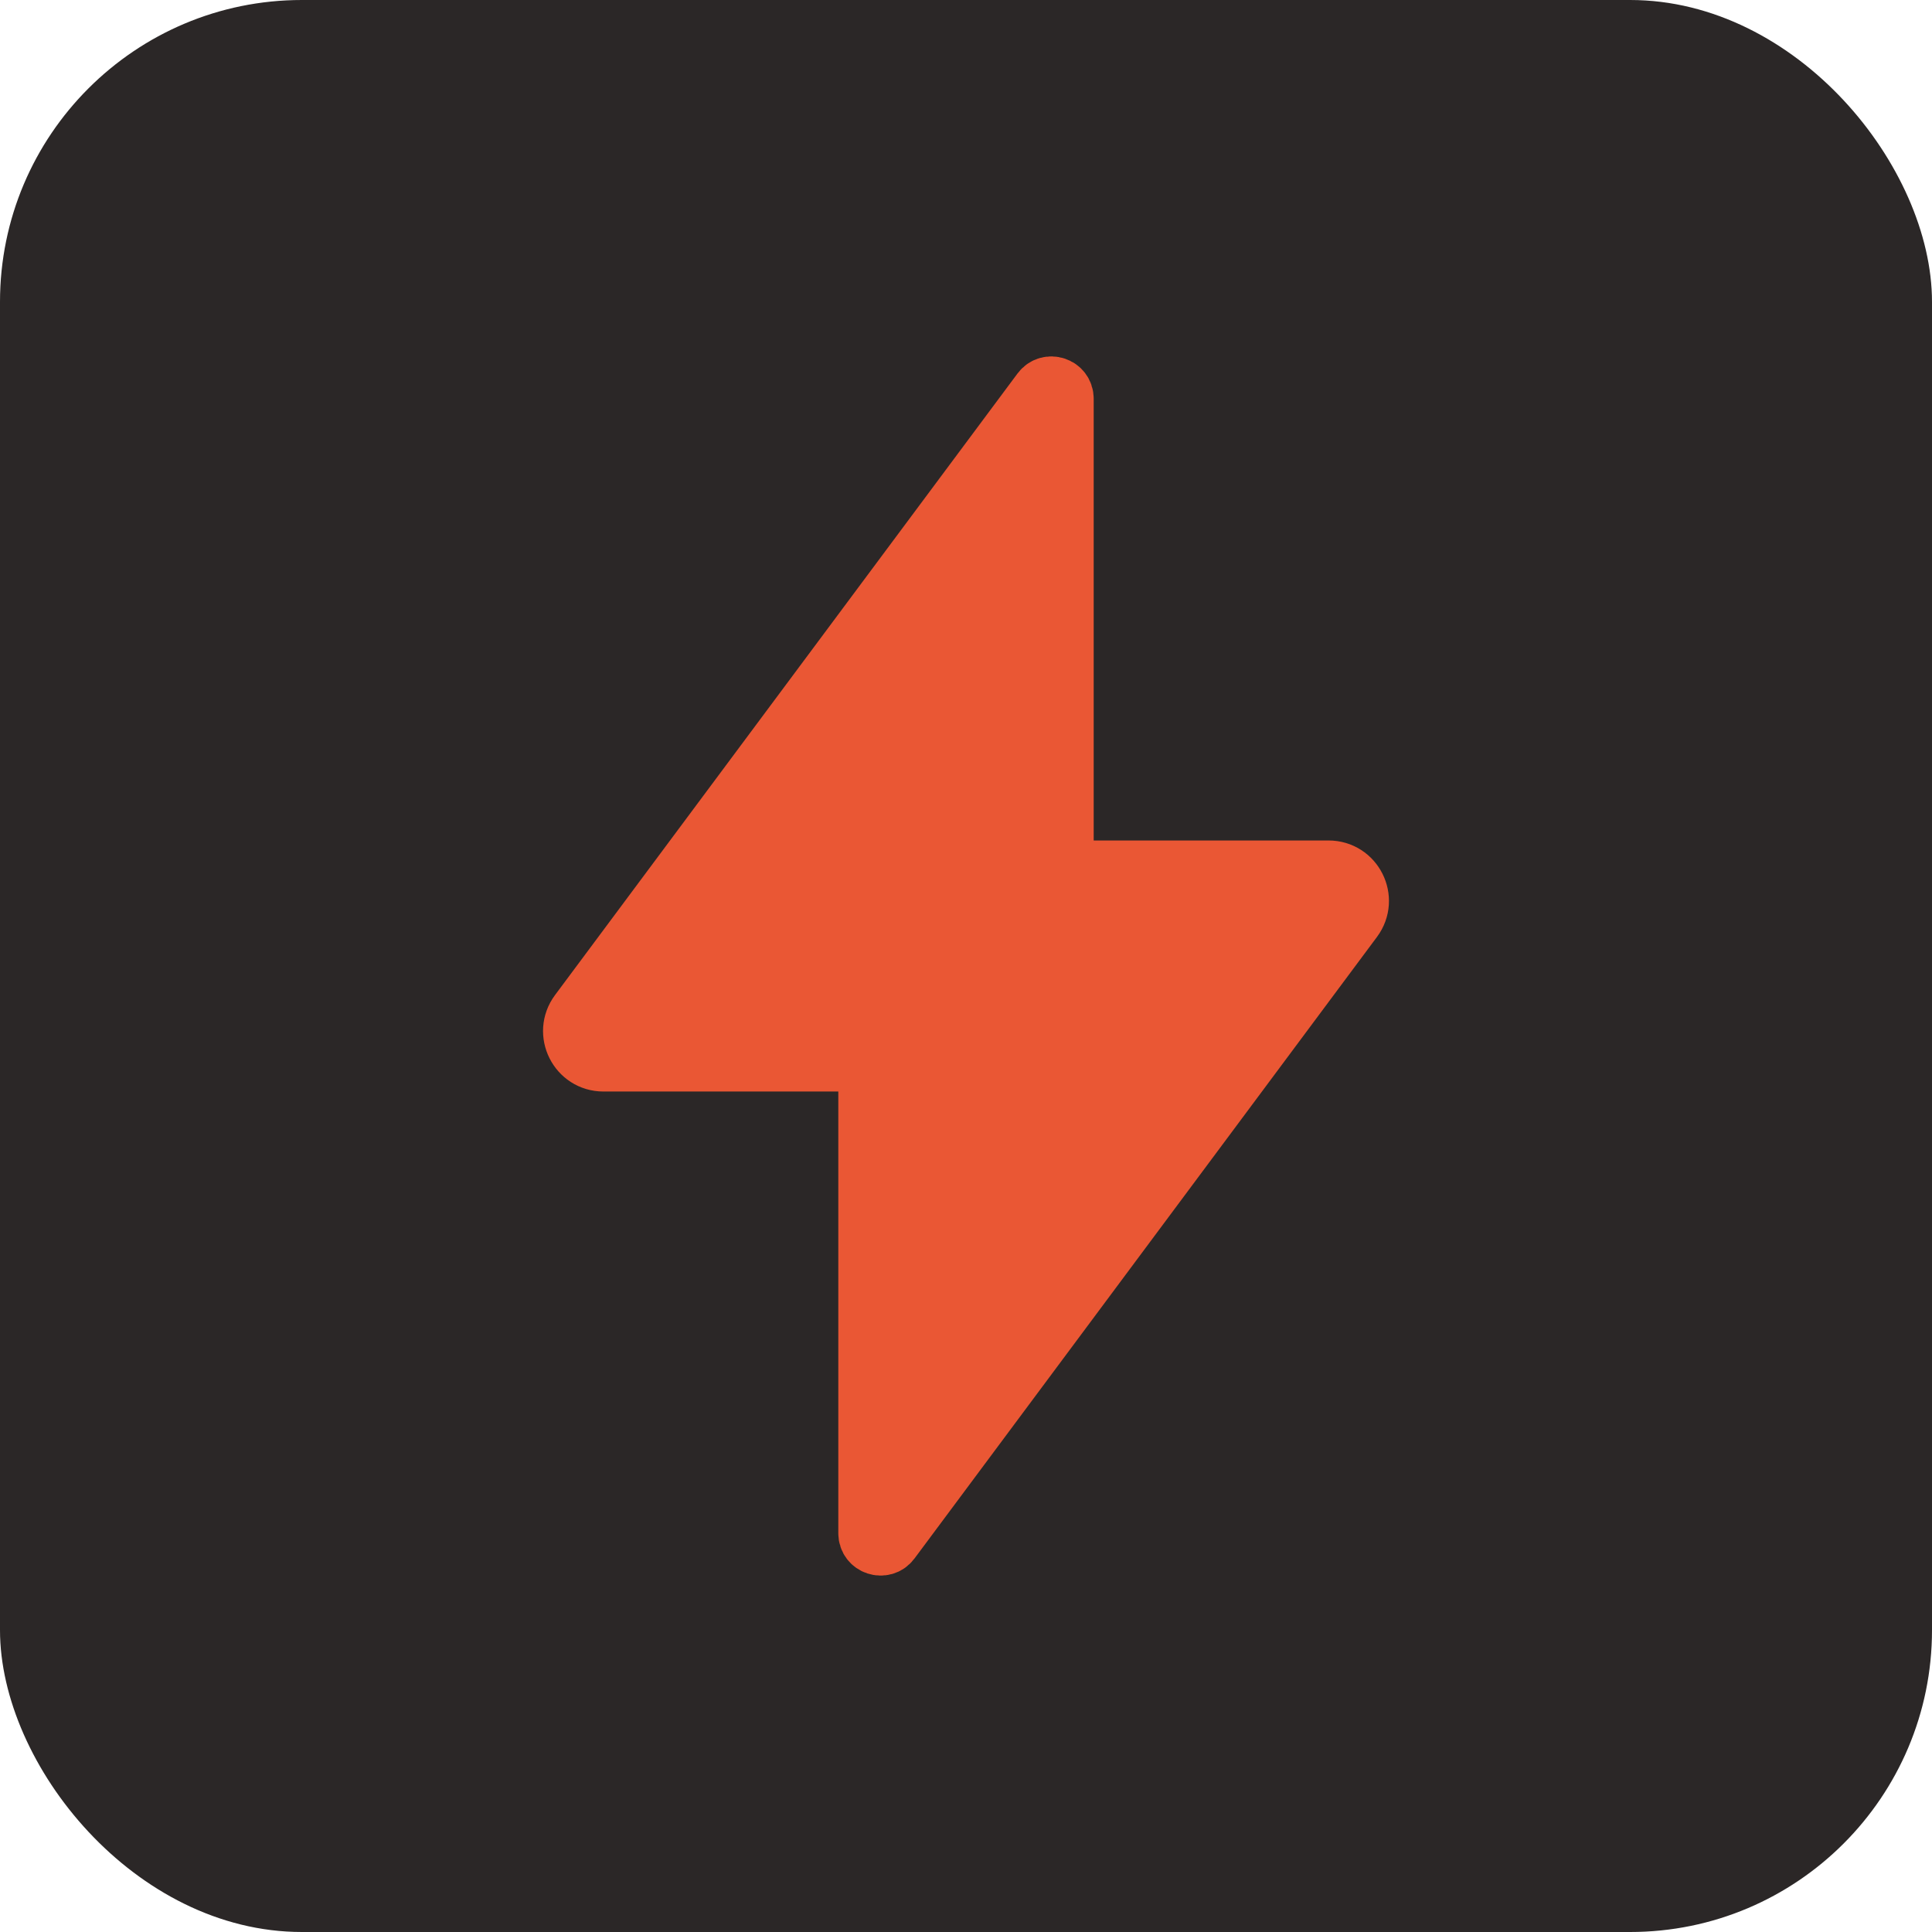 <svg width="32" height="32" viewBox="0 0 32 32" fill="none" xmlns="http://www.w3.org/2000/svg">
<rect width="32" height="32" rx="5" fill="#2B2727"/>
<path d="M17.815 14.421C17.705 14.421 17.615 14.332 17.615 14.221V6.604C17.615 6.411 17.37 6.33 17.255 6.484L9.594 16.78C9.349 17.11 9.584 17.579 9.995 17.579H14.185C14.295 17.579 14.385 17.668 14.385 17.779V25.396C14.385 25.589 14.63 25.67 14.745 25.516L22.406 15.22C22.651 14.89 22.416 14.421 22.005 14.421H17.815Z" fill="#EA5734" stroke="#EA5734"/>
</svg>
